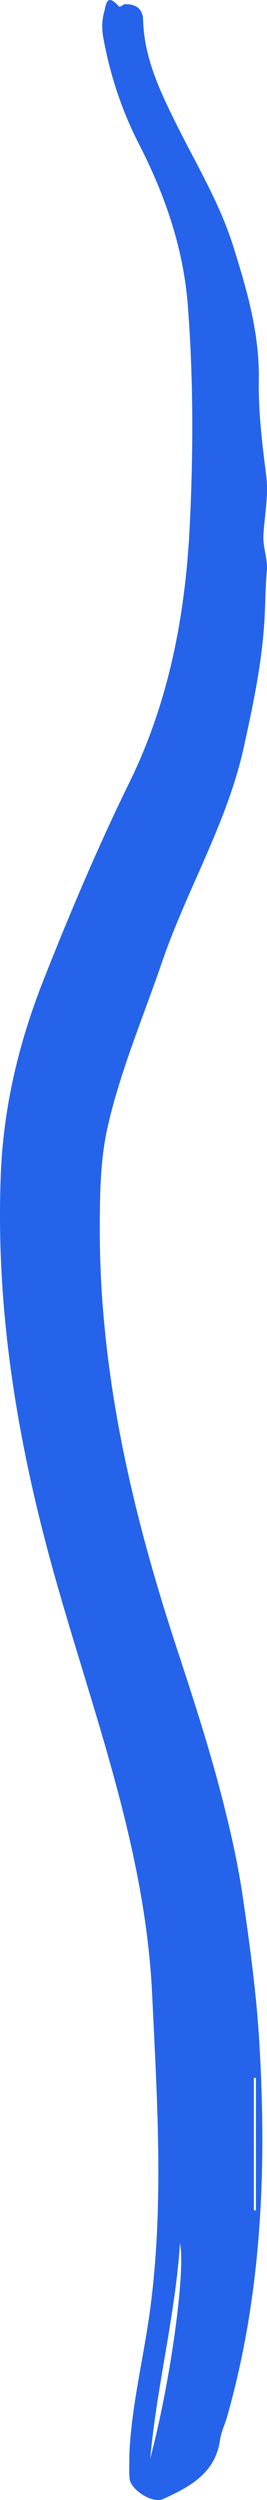 <svg width="17" height="159" viewBox="0 0 17 159" fill="none" xmlns="http://www.w3.org/2000/svg">
<path fill-rule="evenodd" clip-rule="evenodd" d="M16.165 140.574C16.209 140.576 16.252 140.577 16.295 140.579V132.152H16.165V140.574ZM11.462 142.652C11.158 147.264 9.982 151.761 9.565 156.359C10.865 151.453 11.819 144.444 11.462 142.652V142.652ZM8.24 155.981C8.396 152.841 9.184 149.789 9.585 146.683C10.438 140.08 9.999 133.486 9.689 126.872C9.257 117.617 5.962 109.048 3.496 100.281C1.13 91.876 -0.3 83.383 0.053 74.631C0.226 70.362 1.208 66.288 2.768 62.333C4.446 58.081 6.227 53.868 8.24 49.76C10.78 44.578 11.809 39.054 12.084 33.386C12.31 28.73 12.318 24.059 11.956 19.406C11.675 15.783 10.505 12.393 8.843 9.153C7.748 7.016 7.001 4.752 6.575 2.387C6.477 1.841 6.483 1.311 6.627 0.786C6.756 0.32 6.766 -0.475 7.54 0.376C7.667 0.516 7.816 0.276 7.946 0.27C8.629 0.241 9.093 0.554 9.111 1.25C9.17 3.679 10.196 5.818 11.241 7.921C12.51 10.474 13.996 12.933 14.851 15.661C15.716 18.42 16.526 21.184 16.478 24.145C16.446 26.169 16.69 28.208 16.948 30.224C17.111 31.504 16.846 32.761 16.774 34.001C16.725 34.829 17.06 35.534 16.99 36.314C16.9 37.309 16.896 38.312 16.844 39.31C16.699 42.086 16.121 44.79 15.529 47.5C14.473 52.327 11.892 56.577 10.31 61.206C9.123 64.681 7.669 68.084 6.857 71.659C6.382 73.746 6.358 75.961 6.354 78.118C6.34 87.27 8.383 96.073 11.222 104.725C12.173 107.623 13.124 110.532 13.908 113.465C14.541 115.835 15.111 118.252 15.471 120.725C15.917 123.781 16.33 126.837 16.512 129.908C16.989 137.936 16.672 145.914 14.454 153.724C14.316 154.207 14.079 154.673 14.011 155.164C13.716 157.296 12.088 158.16 10.373 158.94C9.711 159.242 8.292 158.344 8.245 157.605C8.211 157.066 8.238 156.522 8.24 155.981V155.981Z" fill="#2563EB"/>
</svg>
